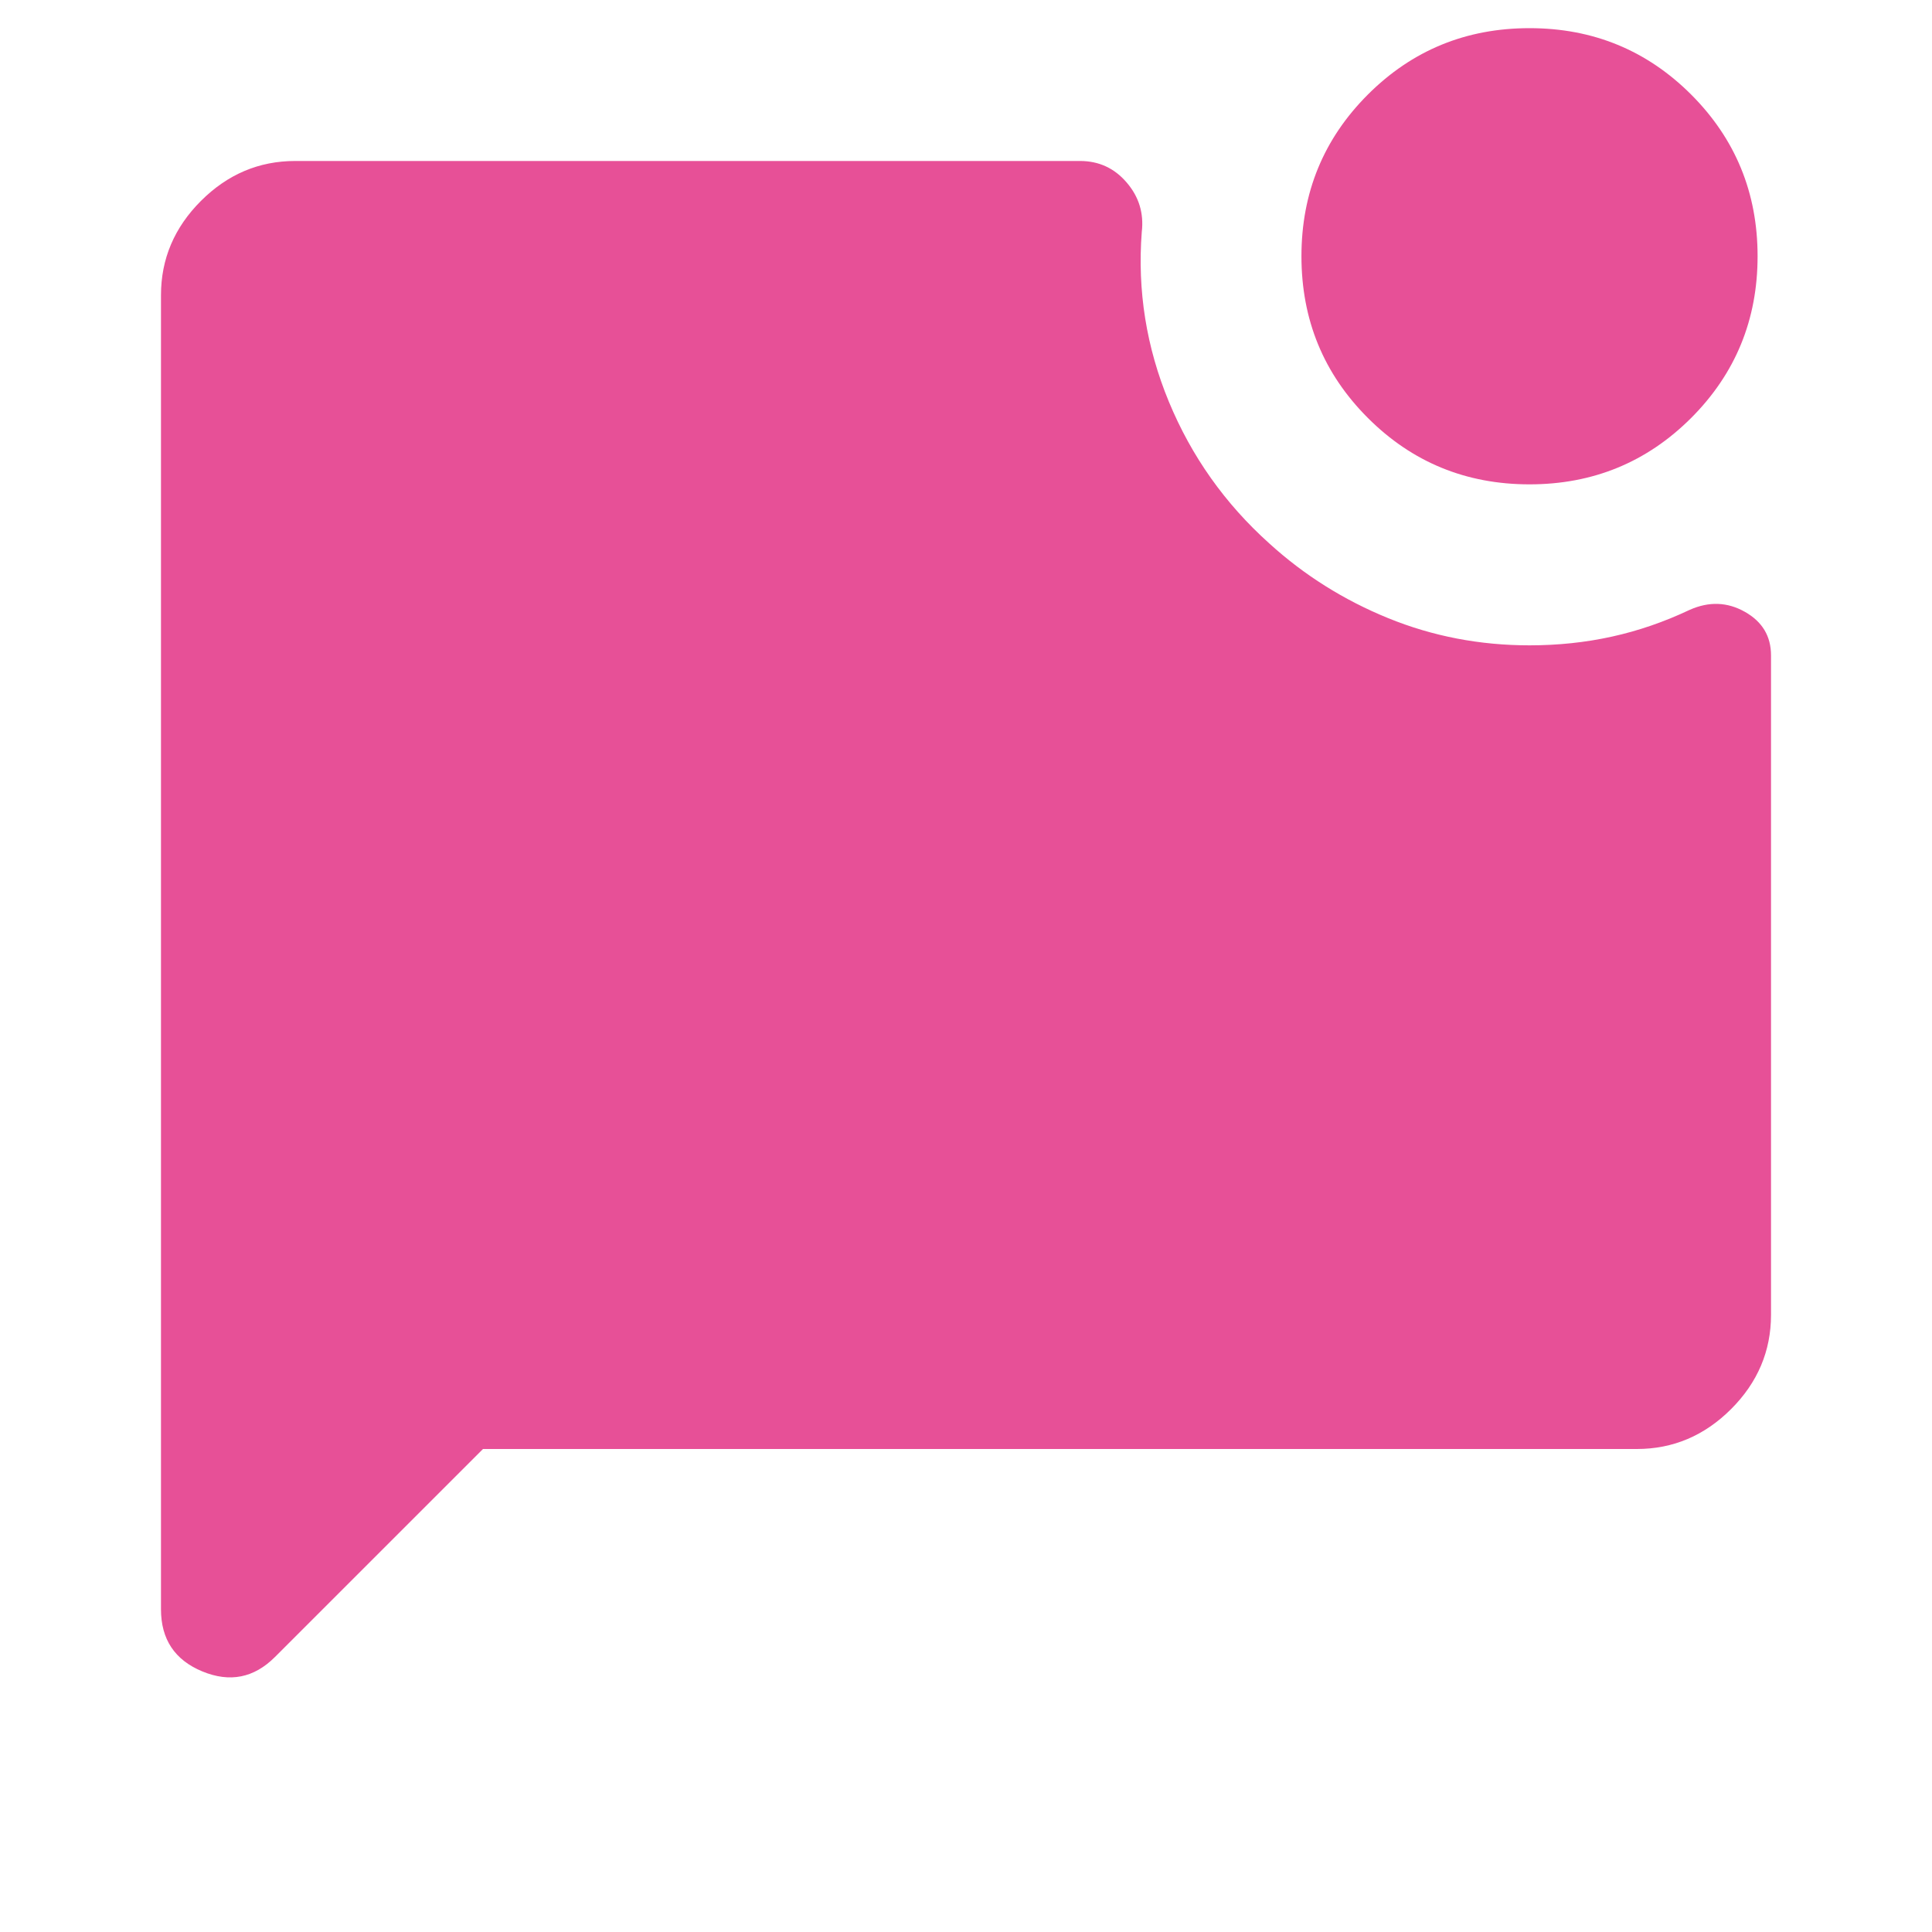 <svg xmlns="http://www.w3.org/2000/svg" width="40" height="40" viewBox="0 0 40 40" fill="none"><mask id="mask0_4043_640" style="mask-type:alpha" maskUnits="userSpaceOnUse" x="0" y="0" width="40" height="40"><rect width="40" height="40" fill="#D9D9D9"></rect></mask><g mask="url(#mask0_4043_640)"><path d="M31.667 10.028C30.352 10.028 29.236 9.569 28.32 8.653C27.403 7.736 26.945 6.62 26.945 5.305C26.945 3.991 27.403 2.875 28.32 1.958C29.236 1.042 30.352 0.583 31.667 0.583C32.981 0.583 34.097 1.042 35.014 1.958C35.93 2.875 36.389 3.991 36.389 5.305C36.389 6.62 35.93 7.736 35.014 8.653C34.097 9.569 32.981 10.028 31.667 10.028ZM10 30L5.694 34.305C5.259 34.741 4.757 34.84 4.187 34.604C3.618 34.368 3.333 33.94 3.333 33.319V6.111C3.333 5.361 3.609 4.711 4.16 4.16C4.711 3.609 5.361 3.333 6.111 3.333H22.361C22.75 3.333 23.072 3.481 23.326 3.778C23.581 4.074 23.685 4.416 23.639 4.805C23.546 6.018 23.734 7.19 24.201 8.319C24.669 9.449 25.361 10.426 26.278 11.25C27 11.907 27.822 12.424 28.743 12.799C29.664 13.174 30.639 13.361 31.667 13.361C32.259 13.361 32.828 13.301 33.375 13.18C33.921 13.06 34.458 12.875 34.986 12.625C35.384 12.449 35.764 12.463 36.125 12.667C36.486 12.87 36.667 13.171 36.667 13.569V27.222C36.667 27.972 36.391 28.623 35.84 29.174C35.289 29.724 34.639 30 33.889 30H10Z" fill="#E75097"></path></g></svg>
